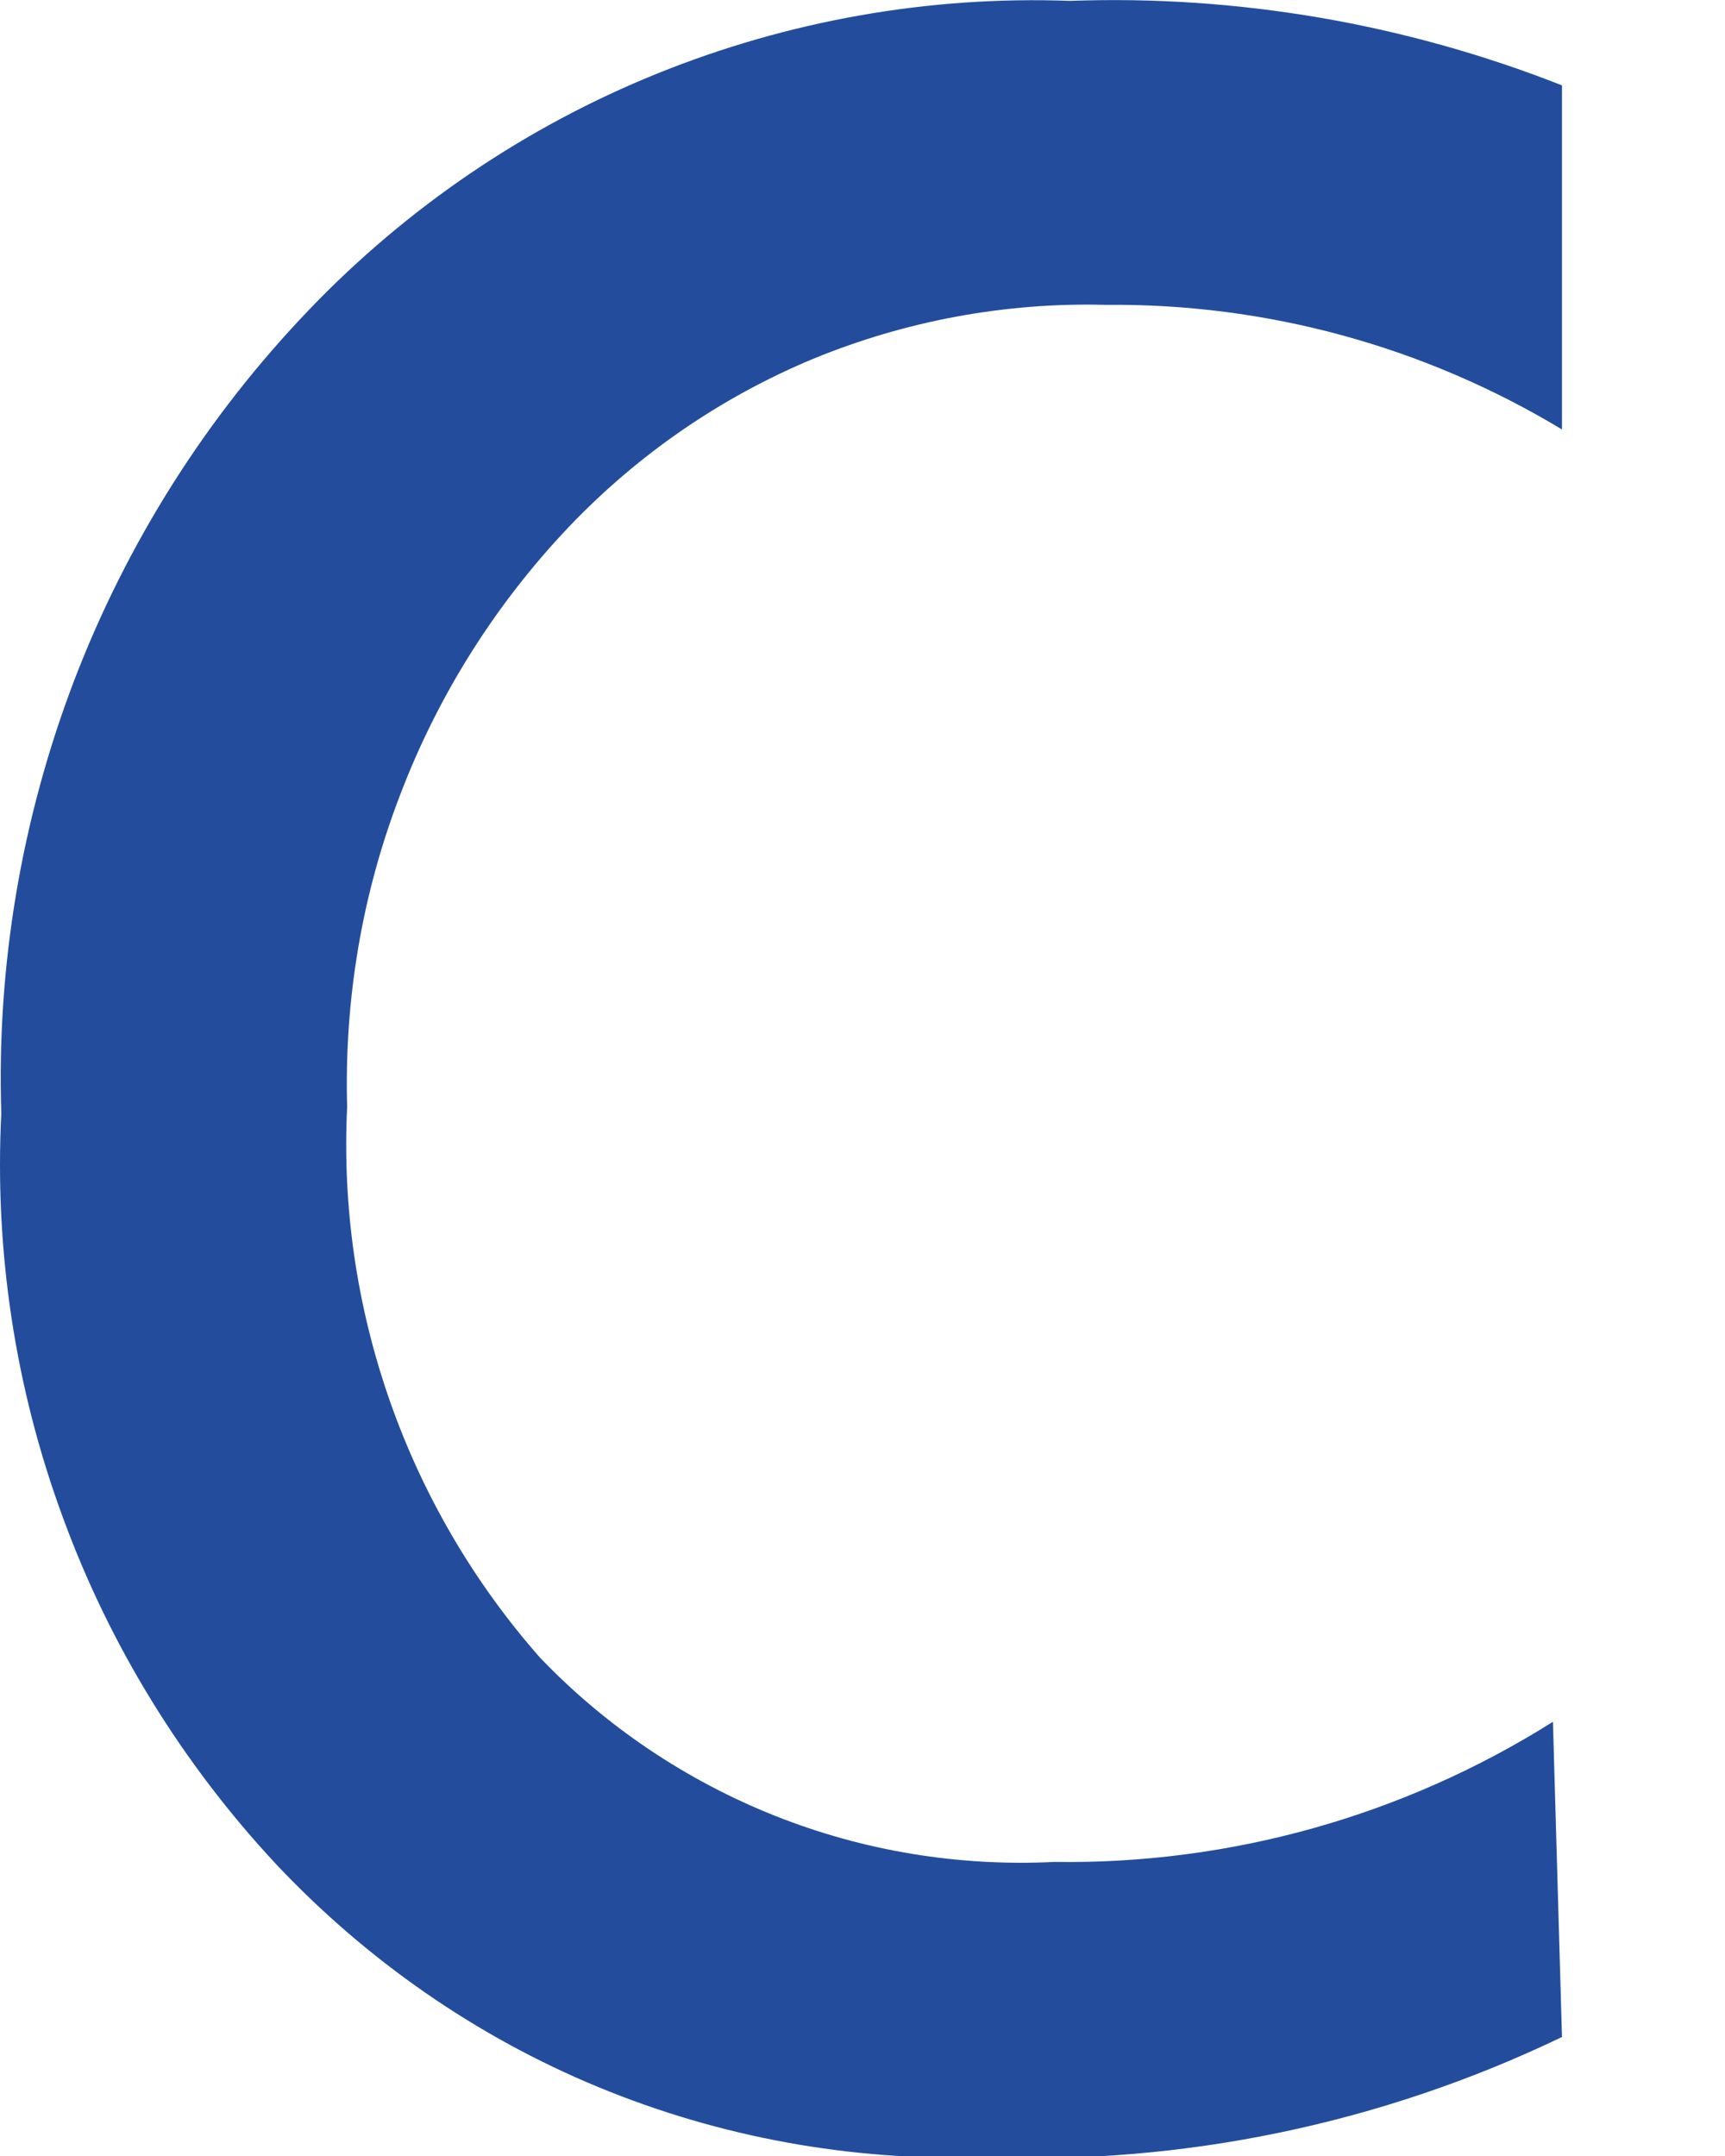 <?xml version="1.0" encoding="utf-8"?>
<svg xmlns="http://www.w3.org/2000/svg" fill="none" height="100%" overflow="visible" preserveAspectRatio="none" style="display: block;" viewBox="0 0 4 5" width="100%">
<path d="M3.622 4.724C3.204 4.925 2.743 5.021 2.28 5.003C1.974 5.012 1.67 4.957 1.387 4.84C1.104 4.723 0.85 4.546 0.64 4.323C0.423 4.09 0.254 3.816 0.145 3.517C0.035 3.218 -0.013 2.9 0.003 2.582C-0.008 2.239 0.05 1.898 0.172 1.578C0.295 1.257 0.48 0.965 0.717 0.718C0.944 0.481 1.219 0.294 1.523 0.171C1.827 0.048 2.153 -0.01 2.481 0.002C2.87 -0.012 3.259 0.055 3.622 0.198V0.996C3.302 0.803 2.936 0.703 2.563 0.707C2.331 0.701 2.1 0.744 1.886 0.832C1.672 0.921 1.479 1.054 1.319 1.222C1.149 1.401 1.016 1.612 0.928 1.843C0.839 2.074 0.798 2.32 0.805 2.567C0.782 3.034 0.943 3.493 1.252 3.844C1.405 4.004 1.591 4.129 1.797 4.211C2.003 4.293 2.224 4.329 2.445 4.318C2.853 4.324 3.255 4.211 3.601 3.993L3.622 4.724Z" fill="#234D9C" id="Vector"/>
</svg>